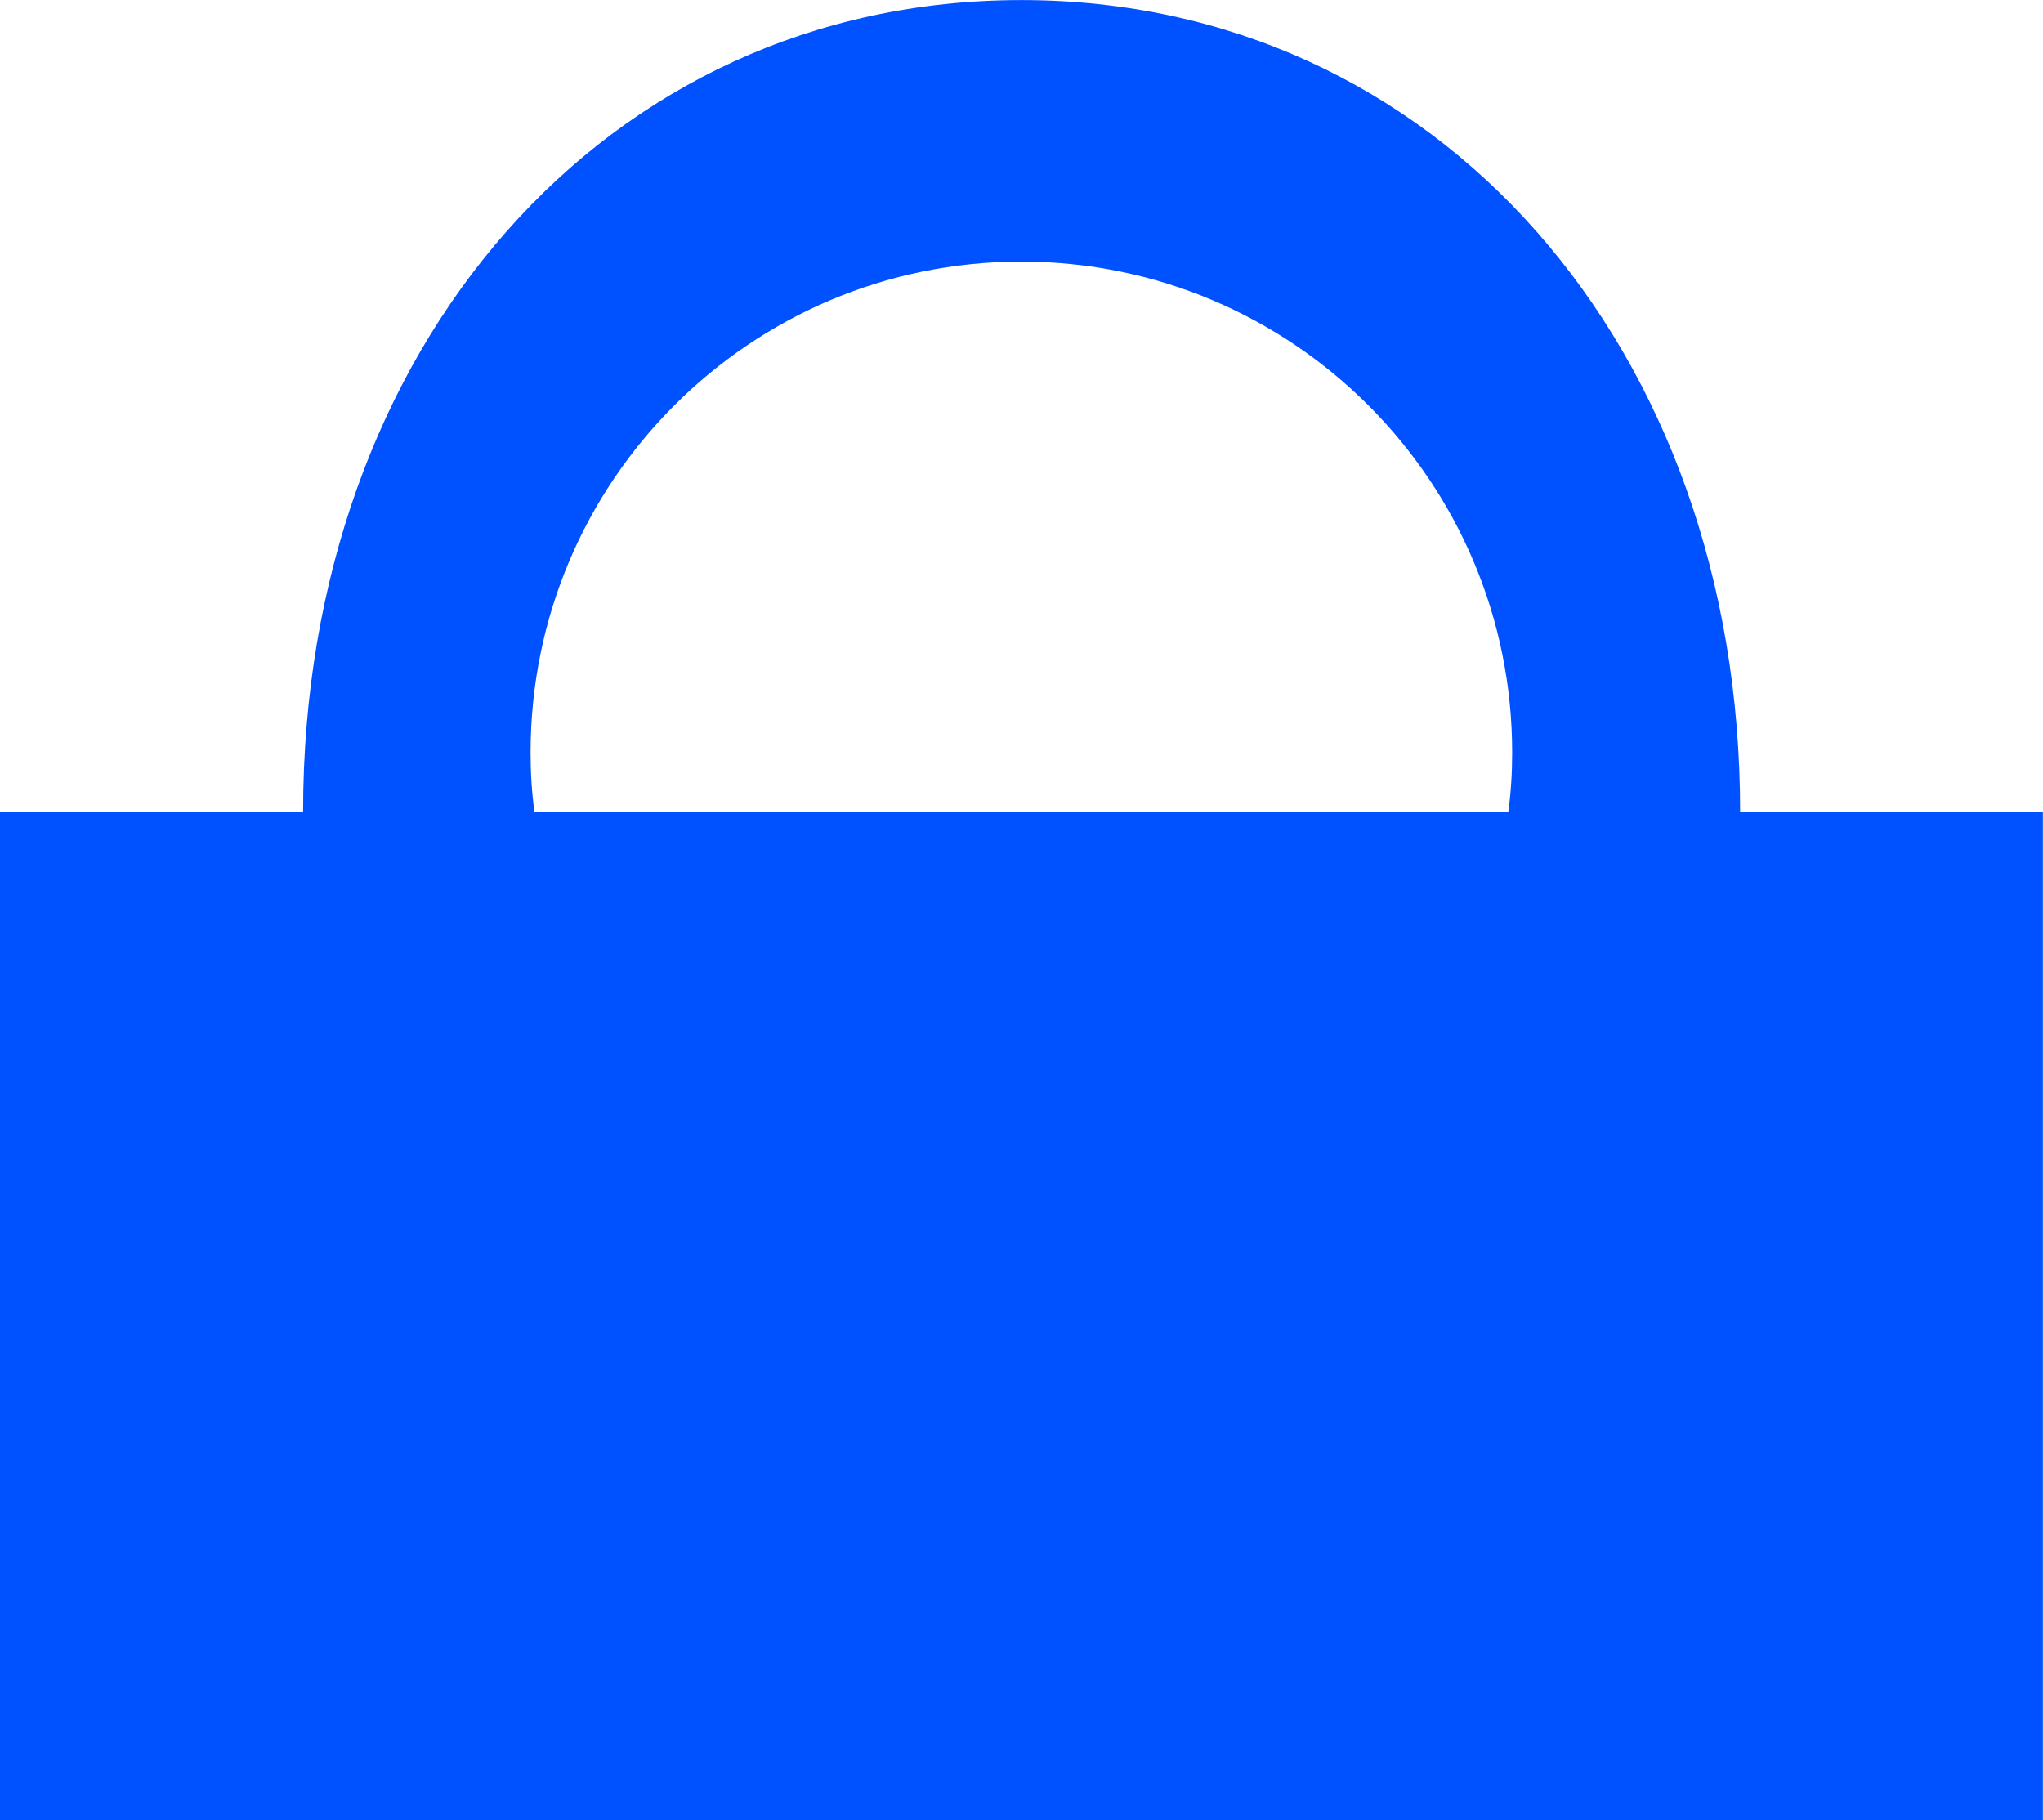<svg fill="none" xmlns="http://www.w3.org/2000/svg" viewBox="0.42 0.43 63.48 56.55"> <path d="M17.026 25.646C16.942 25.047 16.906 24.432 16.906 23.812C16.906 15.385 23.734 8.557 32.156 8.557C40.578 8.557 47.406 15.385 47.406 23.812C47.406 24.432 47.37 25.047 47.286 25.646H17.026ZM54.489 25.646C54.489 11.208 45.068 0.432 32.156 0.432C19.245 0.432 9.838 11.208 9.838 25.646H0.417V56.979H63.896V25.646H54.489Z" fill="#0051FF"></path> </svg>